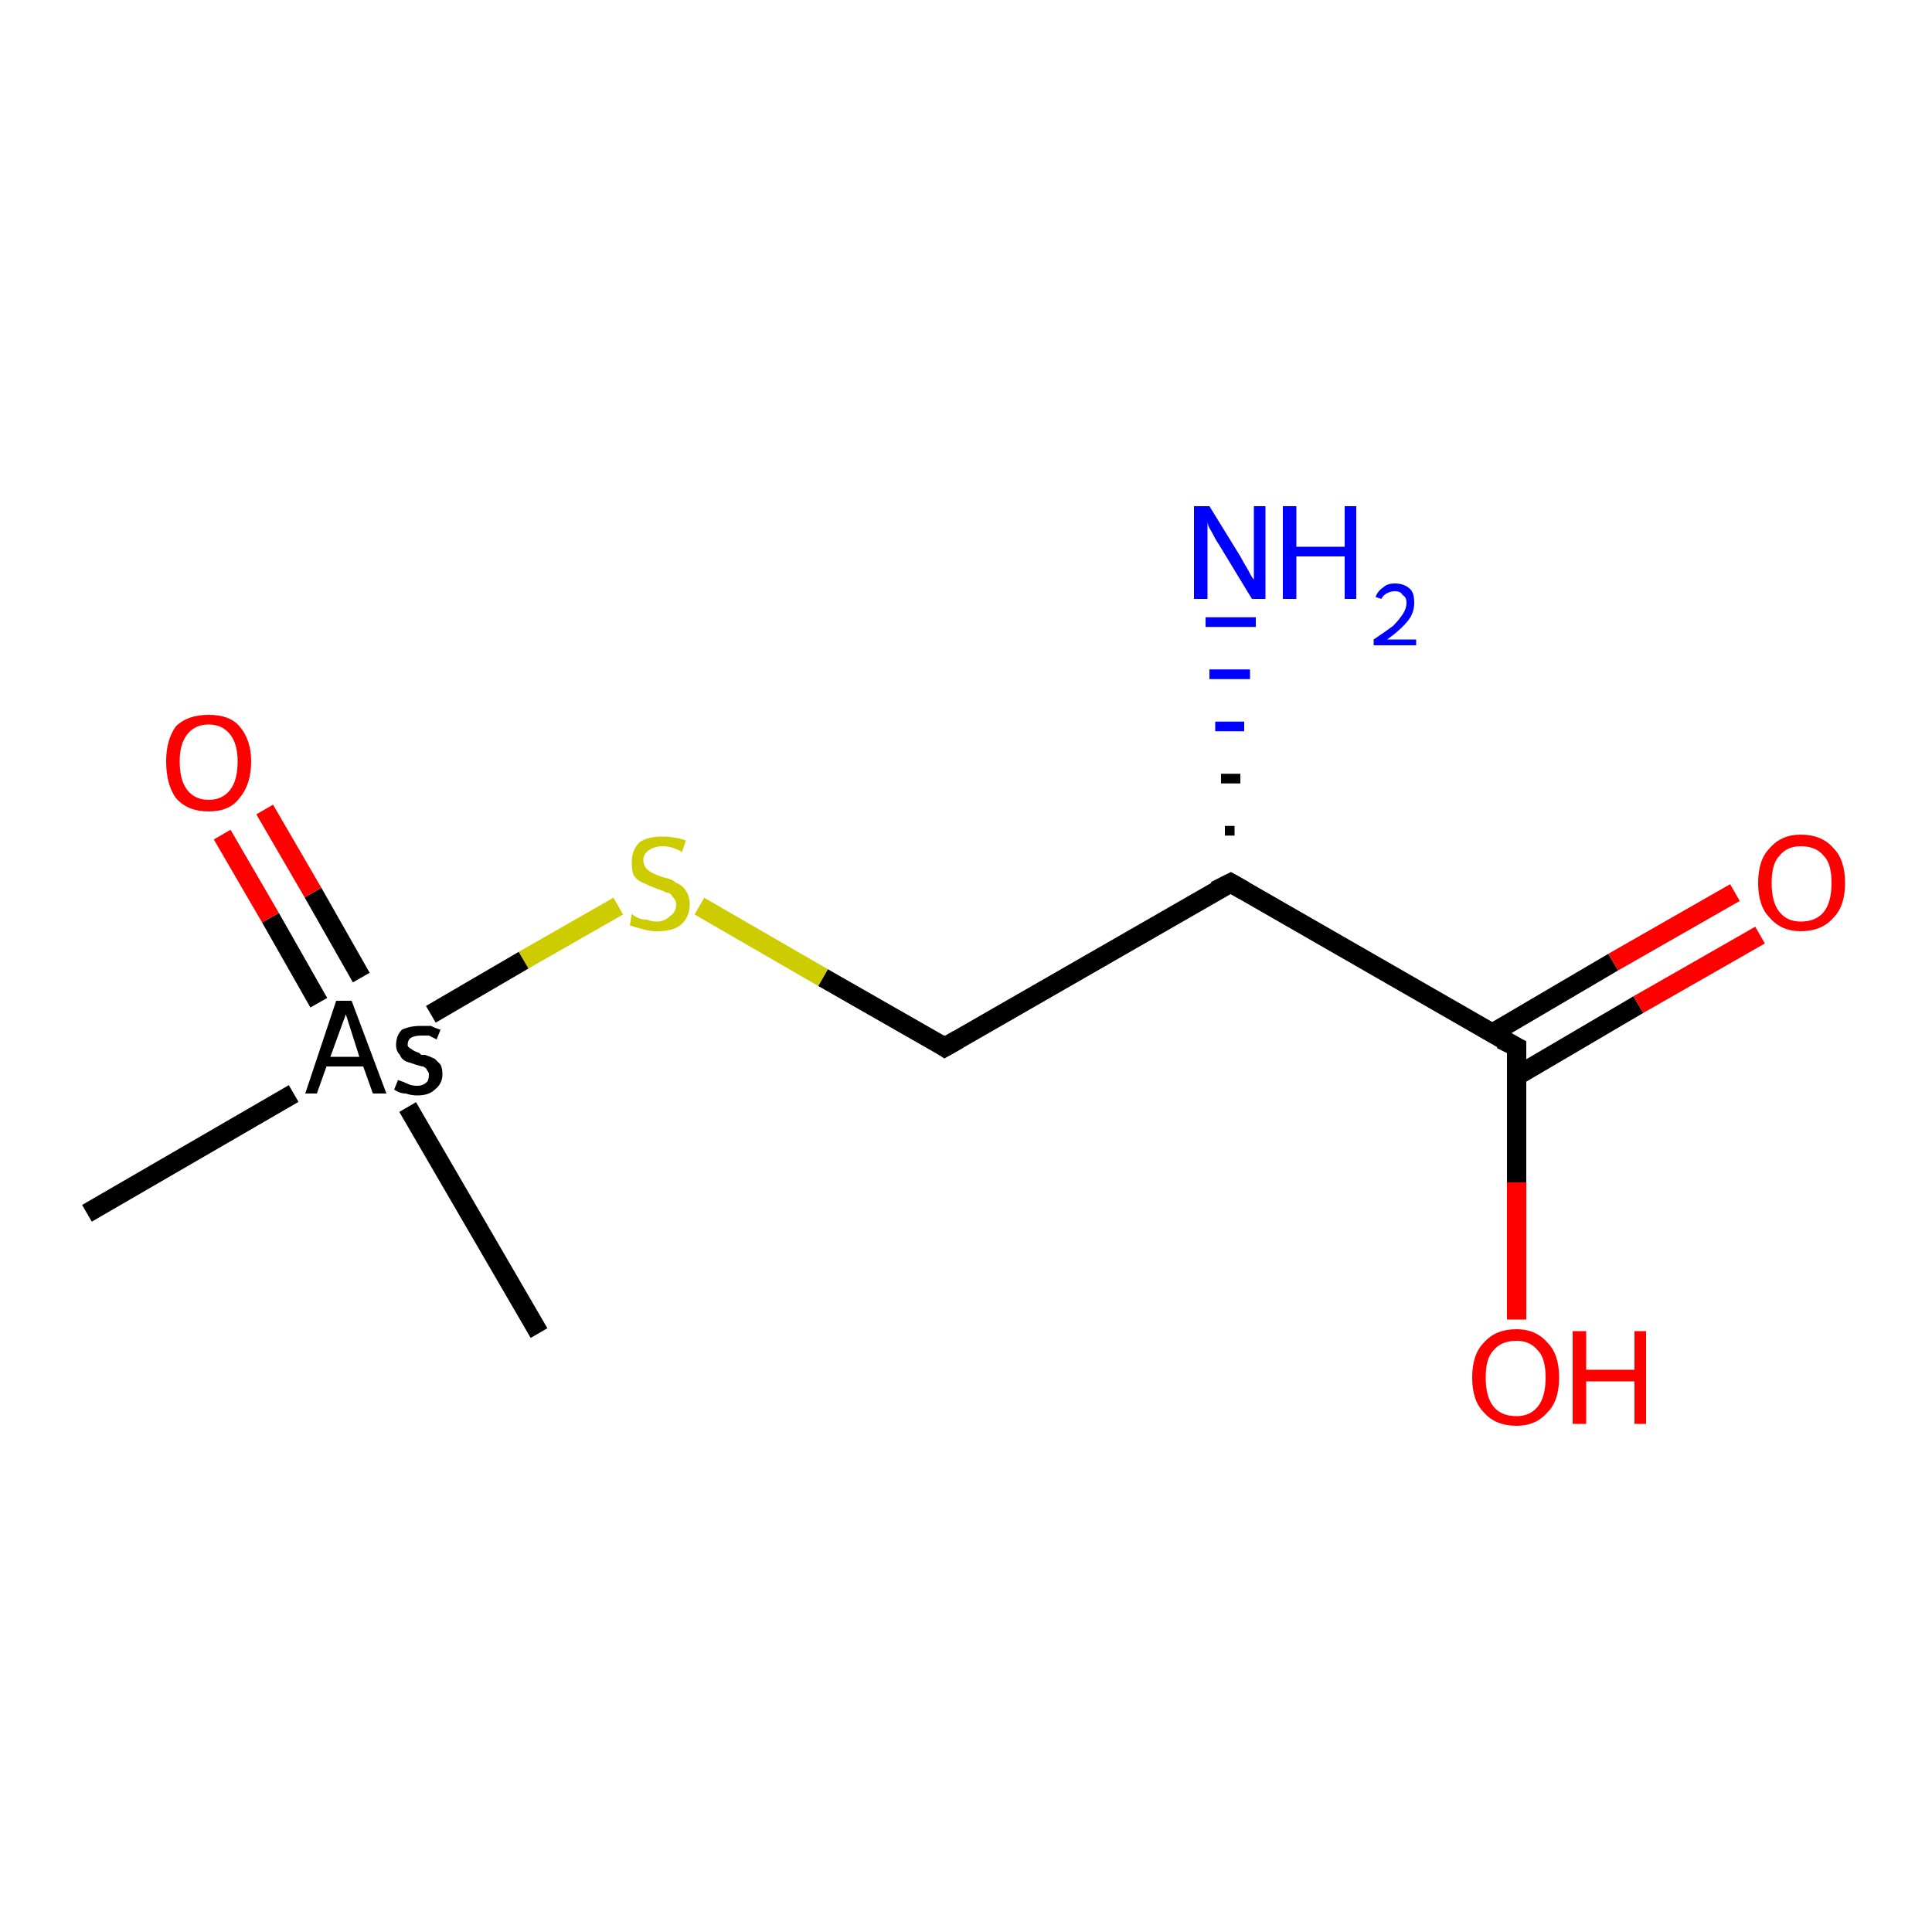 <?xml version='1.0' encoding='iso-8859-1'?>
<svg version='1.1' baseProfile='full'
              xmlns='http://www.w3.org/2000/svg'
                      xmlns:rdkit='http://www.rdkit.org/xml'
                      xmlns:xlink='http://www.w3.org/1999/xlink'
                  xml:space='preserve'
width='100px' height='100px' viewBox='0 0 100 100'>
<!-- END OF HEADER -->
<rect style='opacity:1.0;fill:#FFFFFF;stroke:none' width='100.0' height='100.0' x='0.0' y='0.0'> </rect>
<path class='bond-0 atom-1 atom-0' d='M 63.4,43.0 L 63.9,43.0' style='fill:none;fill-rule:evenodd;stroke:#000000;stroke-width:0.5px;stroke-linecap:butt;stroke-linejoin:miter;stroke-opacity:1' />
<path class='bond-0 atom-1 atom-0' d='M 63.2,40.3 L 64.2,40.3' style='fill:none;fill-rule:evenodd;stroke:#000000;stroke-width:0.5px;stroke-linecap:butt;stroke-linejoin:miter;stroke-opacity:1' />
<path class='bond-0 atom-1 atom-0' d='M 62.9,37.6 L 64.4,37.6' style='fill:none;fill-rule:evenodd;stroke:#0000FF;stroke-width:0.5px;stroke-linecap:butt;stroke-linejoin:miter;stroke-opacity:1' />
<path class='bond-0 atom-1 atom-0' d='M 62.6,34.9 L 64.7,34.9' style='fill:none;fill-rule:evenodd;stroke:#0000FF;stroke-width:0.5px;stroke-linecap:butt;stroke-linejoin:miter;stroke-opacity:1' />
<path class='bond-0 atom-1 atom-0' d='M 62.4,32.2 L 65.0,32.2' style='fill:none;fill-rule:evenodd;stroke:#0000FF;stroke-width:0.5px;stroke-linecap:butt;stroke-linejoin:miter;stroke-opacity:1' />
<path class='bond-1 atom-1 atom-2' d='M 63.7,45.7 L 48.9,54.2' style='fill:none;fill-rule:evenodd;stroke:#000000;stroke-width:1.0px;stroke-linecap:butt;stroke-linejoin:miter;stroke-opacity:1' />
<path class='bond-2 atom-1 atom-3' d='M 63.7,45.7 L 78.5,54.2' style='fill:none;fill-rule:evenodd;stroke:#000000;stroke-width:1.0px;stroke-linecap:butt;stroke-linejoin:miter;stroke-opacity:1' />
<path class='bond-3 atom-2 atom-6' d='M 48.9,54.2 L 42.6,50.6' style='fill:none;fill-rule:evenodd;stroke:#000000;stroke-width:1.0px;stroke-linecap:butt;stroke-linejoin:miter;stroke-opacity:1' />
<path class='bond-3 atom-2 atom-6' d='M 42.6,50.6 L 36.2,46.9' style='fill:none;fill-rule:evenodd;stroke:#CCCC00;stroke-width:1.0px;stroke-linecap:butt;stroke-linejoin:miter;stroke-opacity:1' />
<path class='bond-4 atom-3 atom-4' d='M 78.5,55.7 L 84.8,52.0' style='fill:none;fill-rule:evenodd;stroke:#000000;stroke-width:1.0px;stroke-linecap:butt;stroke-linejoin:miter;stroke-opacity:1' />
<path class='bond-4 atom-3 atom-4' d='M 84.8,52.0 L 91.1,48.4' style='fill:none;fill-rule:evenodd;stroke:#FF0000;stroke-width:1.0px;stroke-linecap:butt;stroke-linejoin:miter;stroke-opacity:1' />
<path class='bond-4 atom-3 atom-4' d='M 77.2,53.5 L 83.5,49.8' style='fill:none;fill-rule:evenodd;stroke:#000000;stroke-width:1.0px;stroke-linecap:butt;stroke-linejoin:miter;stroke-opacity:1' />
<path class='bond-4 atom-3 atom-4' d='M 83.5,49.8 L 89.8,46.2' style='fill:none;fill-rule:evenodd;stroke:#FF0000;stroke-width:1.0px;stroke-linecap:butt;stroke-linejoin:miter;stroke-opacity:1' />
<path class='bond-5 atom-3 atom-5' d='M 78.5,54.2 L 78.5,61.2' style='fill:none;fill-rule:evenodd;stroke:#000000;stroke-width:1.0px;stroke-linecap:butt;stroke-linejoin:miter;stroke-opacity:1' />
<path class='bond-5 atom-3 atom-5' d='M 78.5,61.2 L 78.5,68.3' style='fill:none;fill-rule:evenodd;stroke:#FF0000;stroke-width:1.0px;stroke-linecap:butt;stroke-linejoin:miter;stroke-opacity:1' />
<path class='bond-6 atom-6 atom-7' d='M 32.0,46.9 L 27.1,49.7' style='fill:none;fill-rule:evenodd;stroke:#CCCC00;stroke-width:1.0px;stroke-linecap:butt;stroke-linejoin:miter;stroke-opacity:1' />
<path class='bond-6 atom-6 atom-7' d='M 27.1,49.7 L 22.3,52.5' style='fill:none;fill-rule:evenodd;stroke:#000000;stroke-width:1.0px;stroke-linecap:butt;stroke-linejoin:miter;stroke-opacity:1' />
<path class='bond-7 atom-7 atom-8' d='M 21.1,57.3 L 27.9,69.0' style='fill:none;fill-rule:evenodd;stroke:#000000;stroke-width:1.0px;stroke-linecap:butt;stroke-linejoin:miter;stroke-opacity:1' />
<path class='bond-8 atom-7 atom-9' d='M 15.2,56.6 L 4.5,62.8' style='fill:none;fill-rule:evenodd;stroke:#000000;stroke-width:1.0px;stroke-linecap:butt;stroke-linejoin:miter;stroke-opacity:1' />
<path class='bond-9 atom-7 atom-10' d='M 18.7,50.6 L 16.2,46.2' style='fill:none;fill-rule:evenodd;stroke:#000000;stroke-width:1.0px;stroke-linecap:butt;stroke-linejoin:miter;stroke-opacity:1' />
<path class='bond-9 atom-7 atom-10' d='M 16.2,46.2 L 13.7,41.9' style='fill:none;fill-rule:evenodd;stroke:#FF0000;stroke-width:1.0px;stroke-linecap:butt;stroke-linejoin:miter;stroke-opacity:1' />
<path class='bond-9 atom-7 atom-10' d='M 16.5,51.9 L 14.0,47.5' style='fill:none;fill-rule:evenodd;stroke:#000000;stroke-width:1.0px;stroke-linecap:butt;stroke-linejoin:miter;stroke-opacity:1' />
<path class='bond-9 atom-7 atom-10' d='M 14.0,47.5 L 11.5,43.2' style='fill:none;fill-rule:evenodd;stroke:#FF0000;stroke-width:1.0px;stroke-linecap:butt;stroke-linejoin:miter;stroke-opacity:1' />
<path d='M 62.9,46.1 L 63.7,45.7 L 64.4,46.1' style='fill:none;stroke:#000000;stroke-width:1.0px;stroke-linecap:butt;stroke-linejoin:miter;stroke-opacity:1;' />
<path d='M 49.6,53.8 L 48.9,54.2 L 48.6,54.0' style='fill:none;stroke:#000000;stroke-width:1.0px;stroke-linecap:butt;stroke-linejoin:miter;stroke-opacity:1;' />
<path d='M 77.7,53.8 L 78.5,54.2 L 78.5,54.6' style='fill:none;stroke:#000000;stroke-width:1.0px;stroke-linecap:butt;stroke-linejoin:miter;stroke-opacity:1;' />
<path class='atom-0' d='M 62.6 26.2
L 64.2 28.8
Q 64.3 29.0, 64.6 29.5
Q 64.8 29.9, 64.9 30.0
L 64.9 26.2
L 65.5 26.2
L 65.5 31.0
L 64.8 31.0
L 63.1 28.2
Q 62.9 27.9, 62.7 27.5
Q 62.5 27.2, 62.5 27.0
L 62.5 31.0
L 61.8 31.0
L 61.8 26.2
L 62.6 26.2
' fill='#0000FF'/>
<path class='atom-0' d='M 66.4 26.2
L 67.1 26.2
L 67.1 28.3
L 69.6 28.3
L 69.6 26.2
L 70.2 26.2
L 70.2 31.0
L 69.6 31.0
L 69.6 28.8
L 67.1 28.8
L 67.1 31.0
L 66.4 31.0
L 66.4 26.2
' fill='#0000FF'/>
<path class='atom-0' d='M 71.2 30.9
Q 71.3 30.6, 71.6 30.4
Q 71.8 30.2, 72.2 30.2
Q 72.7 30.2, 73.0 30.5
Q 73.2 30.7, 73.2 31.2
Q 73.2 31.7, 72.9 32.1
Q 72.5 32.6, 71.8 33.1
L 73.3 33.1
L 73.3 33.4
L 71.1 33.4
L 71.1 33.1
Q 71.7 32.7, 72.1 32.4
Q 72.4 32.1, 72.6 31.8
Q 72.8 31.5, 72.8 31.2
Q 72.8 30.9, 72.6 30.8
Q 72.5 30.6, 72.2 30.6
Q 72.0 30.6, 71.8 30.7
Q 71.6 30.8, 71.5 31.0
L 71.2 30.9
' fill='#0000FF'/>
<path class='atom-4' d='M 91.0 45.7
Q 91.0 44.5, 91.6 43.9
Q 92.2 43.2, 93.2 43.2
Q 94.3 43.2, 94.9 43.9
Q 95.5 44.5, 95.5 45.7
Q 95.5 46.9, 94.9 47.5
Q 94.3 48.2, 93.2 48.2
Q 92.2 48.2, 91.6 47.5
Q 91.0 46.9, 91.0 45.7
M 93.2 47.7
Q 94.0 47.7, 94.4 47.2
Q 94.8 46.7, 94.8 45.7
Q 94.8 44.7, 94.4 44.3
Q 94.0 43.8, 93.2 43.8
Q 92.5 43.8, 92.1 44.3
Q 91.7 44.7, 91.7 45.7
Q 91.7 46.7, 92.1 47.2
Q 92.5 47.7, 93.2 47.7
' fill='#FF0000'/>
<path class='atom-5' d='M 76.2 71.3
Q 76.2 70.1, 76.8 69.5
Q 77.4 68.8, 78.5 68.8
Q 79.5 68.8, 80.1 69.5
Q 80.7 70.1, 80.7 71.3
Q 80.7 72.5, 80.1 73.1
Q 79.5 73.8, 78.5 73.8
Q 77.4 73.8, 76.8 73.1
Q 76.2 72.5, 76.2 71.3
M 78.5 73.3
Q 79.2 73.3, 79.6 72.8
Q 80.0 72.3, 80.0 71.3
Q 80.0 70.3, 79.6 69.9
Q 79.2 69.4, 78.5 69.4
Q 77.7 69.4, 77.3 69.9
Q 76.9 70.3, 76.9 71.3
Q 76.9 72.3, 77.3 72.8
Q 77.7 73.3, 78.5 73.3
' fill='#FF0000'/>
<path class='atom-5' d='M 81.4 68.9
L 82.1 68.9
L 82.1 70.9
L 84.6 70.9
L 84.6 68.9
L 85.2 68.9
L 85.2 73.7
L 84.6 73.7
L 84.6 71.5
L 82.1 71.5
L 82.1 73.7
L 81.4 73.7
L 81.4 68.9
' fill='#FF0000'/>
<path class='atom-6' d='M 32.7 47.3
Q 32.8 47.4, 33.0 47.5
Q 33.2 47.6, 33.5 47.6
Q 33.7 47.7, 34.0 47.7
Q 34.4 47.7, 34.7 47.4
Q 35.0 47.2, 35.0 46.8
Q 35.0 46.6, 34.8 46.4
Q 34.7 46.2, 34.5 46.2
Q 34.3 46.1, 34.0 46.0
Q 33.5 45.8, 33.3 45.7
Q 33.0 45.6, 32.8 45.3
Q 32.7 45.1, 32.7 44.6
Q 32.7 44.0, 33.1 43.6
Q 33.5 43.3, 34.3 43.3
Q 34.9 43.3, 35.5 43.5
L 35.3 44.1
Q 34.8 43.8, 34.3 43.8
Q 33.9 43.8, 33.6 44.0
Q 33.3 44.2, 33.3 44.5
Q 33.3 44.8, 33.5 45.0
Q 33.6 45.1, 33.8 45.2
Q 34.0 45.3, 34.3 45.4
Q 34.8 45.5, 35.0 45.7
Q 35.3 45.8, 35.5 46.1
Q 35.7 46.4, 35.7 46.8
Q 35.7 47.5, 35.2 47.9
Q 34.8 48.2, 34.0 48.2
Q 33.6 48.2, 33.3 48.1
Q 32.9 48.0, 32.6 47.9
L 32.7 47.3
' fill='#CCCC00'/>
<path class='atom-7' d='M 19.3 56.6
L 18.8 55.2
L 16.9 55.2
L 16.4 56.6
L 15.8 56.6
L 17.4 51.8
L 18.2 51.8
L 20.0 56.6
L 19.3 56.6
M 17.1 54.7
L 18.6 54.7
L 17.9 52.5
L 17.1 54.7
' fill='#000000'/>
<path class='atom-7' d='M 20.6 55.9
Q 20.9 56.0, 21.1 56.1
Q 21.3 56.2, 21.6 56.2
Q 21.9 56.2, 22.1 56.0
Q 22.2 55.9, 22.2 55.6
Q 22.2 55.5, 22.1 55.4
Q 22.1 55.3, 21.9 55.2
Q 21.8 55.2, 21.5 55.1
Q 21.5 55.1, 21.2 55.0
Q 20.8 54.9, 20.7 54.6
Q 20.5 54.4, 20.5 54.1
Q 20.5 53.6, 20.8 53.3
Q 21.2 53.1, 21.8 53.1
Q 22.1 53.1, 22.3 53.1
Q 22.5 53.2, 22.8 53.3
L 22.6 53.8
Q 22.4 53.7, 22.2 53.6
Q 22.0 53.6, 21.8 53.6
Q 21.5 53.6, 21.3 53.7
Q 21.1 53.8, 21.1 54.1
Q 21.1 54.2, 21.3 54.3
Q 21.4 54.4, 21.7 54.5
Q 21.8 54.6, 21.8 54.6
L 22.0 54.6
Q 22.3 54.7, 22.5 54.8
Q 22.6 54.9, 22.8 55.1
Q 22.9 55.3, 22.9 55.6
Q 22.9 56.1, 22.5 56.4
Q 22.2 56.7, 21.6 56.7
Q 21.3 56.7, 21.0 56.6
Q 20.7 56.6, 20.4 56.4
L 20.6 55.9
' fill='#000000'/>
<path class='atom-10' d='M 8.6 39.4
Q 8.6 38.3, 9.1 37.6
Q 9.7 37.0, 10.8 37.0
Q 11.9 37.0, 12.4 37.6
Q 13.0 38.3, 13.0 39.4
Q 13.0 40.6, 12.4 41.3
Q 11.9 42.0, 10.8 42.0
Q 9.7 42.0, 9.1 41.3
Q 8.6 40.6, 8.6 39.4
M 10.8 41.4
Q 11.5 41.4, 11.9 40.9
Q 12.3 40.4, 12.3 39.4
Q 12.3 38.5, 11.9 38.0
Q 11.5 37.5, 10.8 37.5
Q 10.1 37.5, 9.7 38.0
Q 9.3 38.5, 9.3 39.4
Q 9.3 40.4, 9.7 40.9
Q 10.1 41.4, 10.8 41.4
' fill='#FF0000'/>
</svg>
